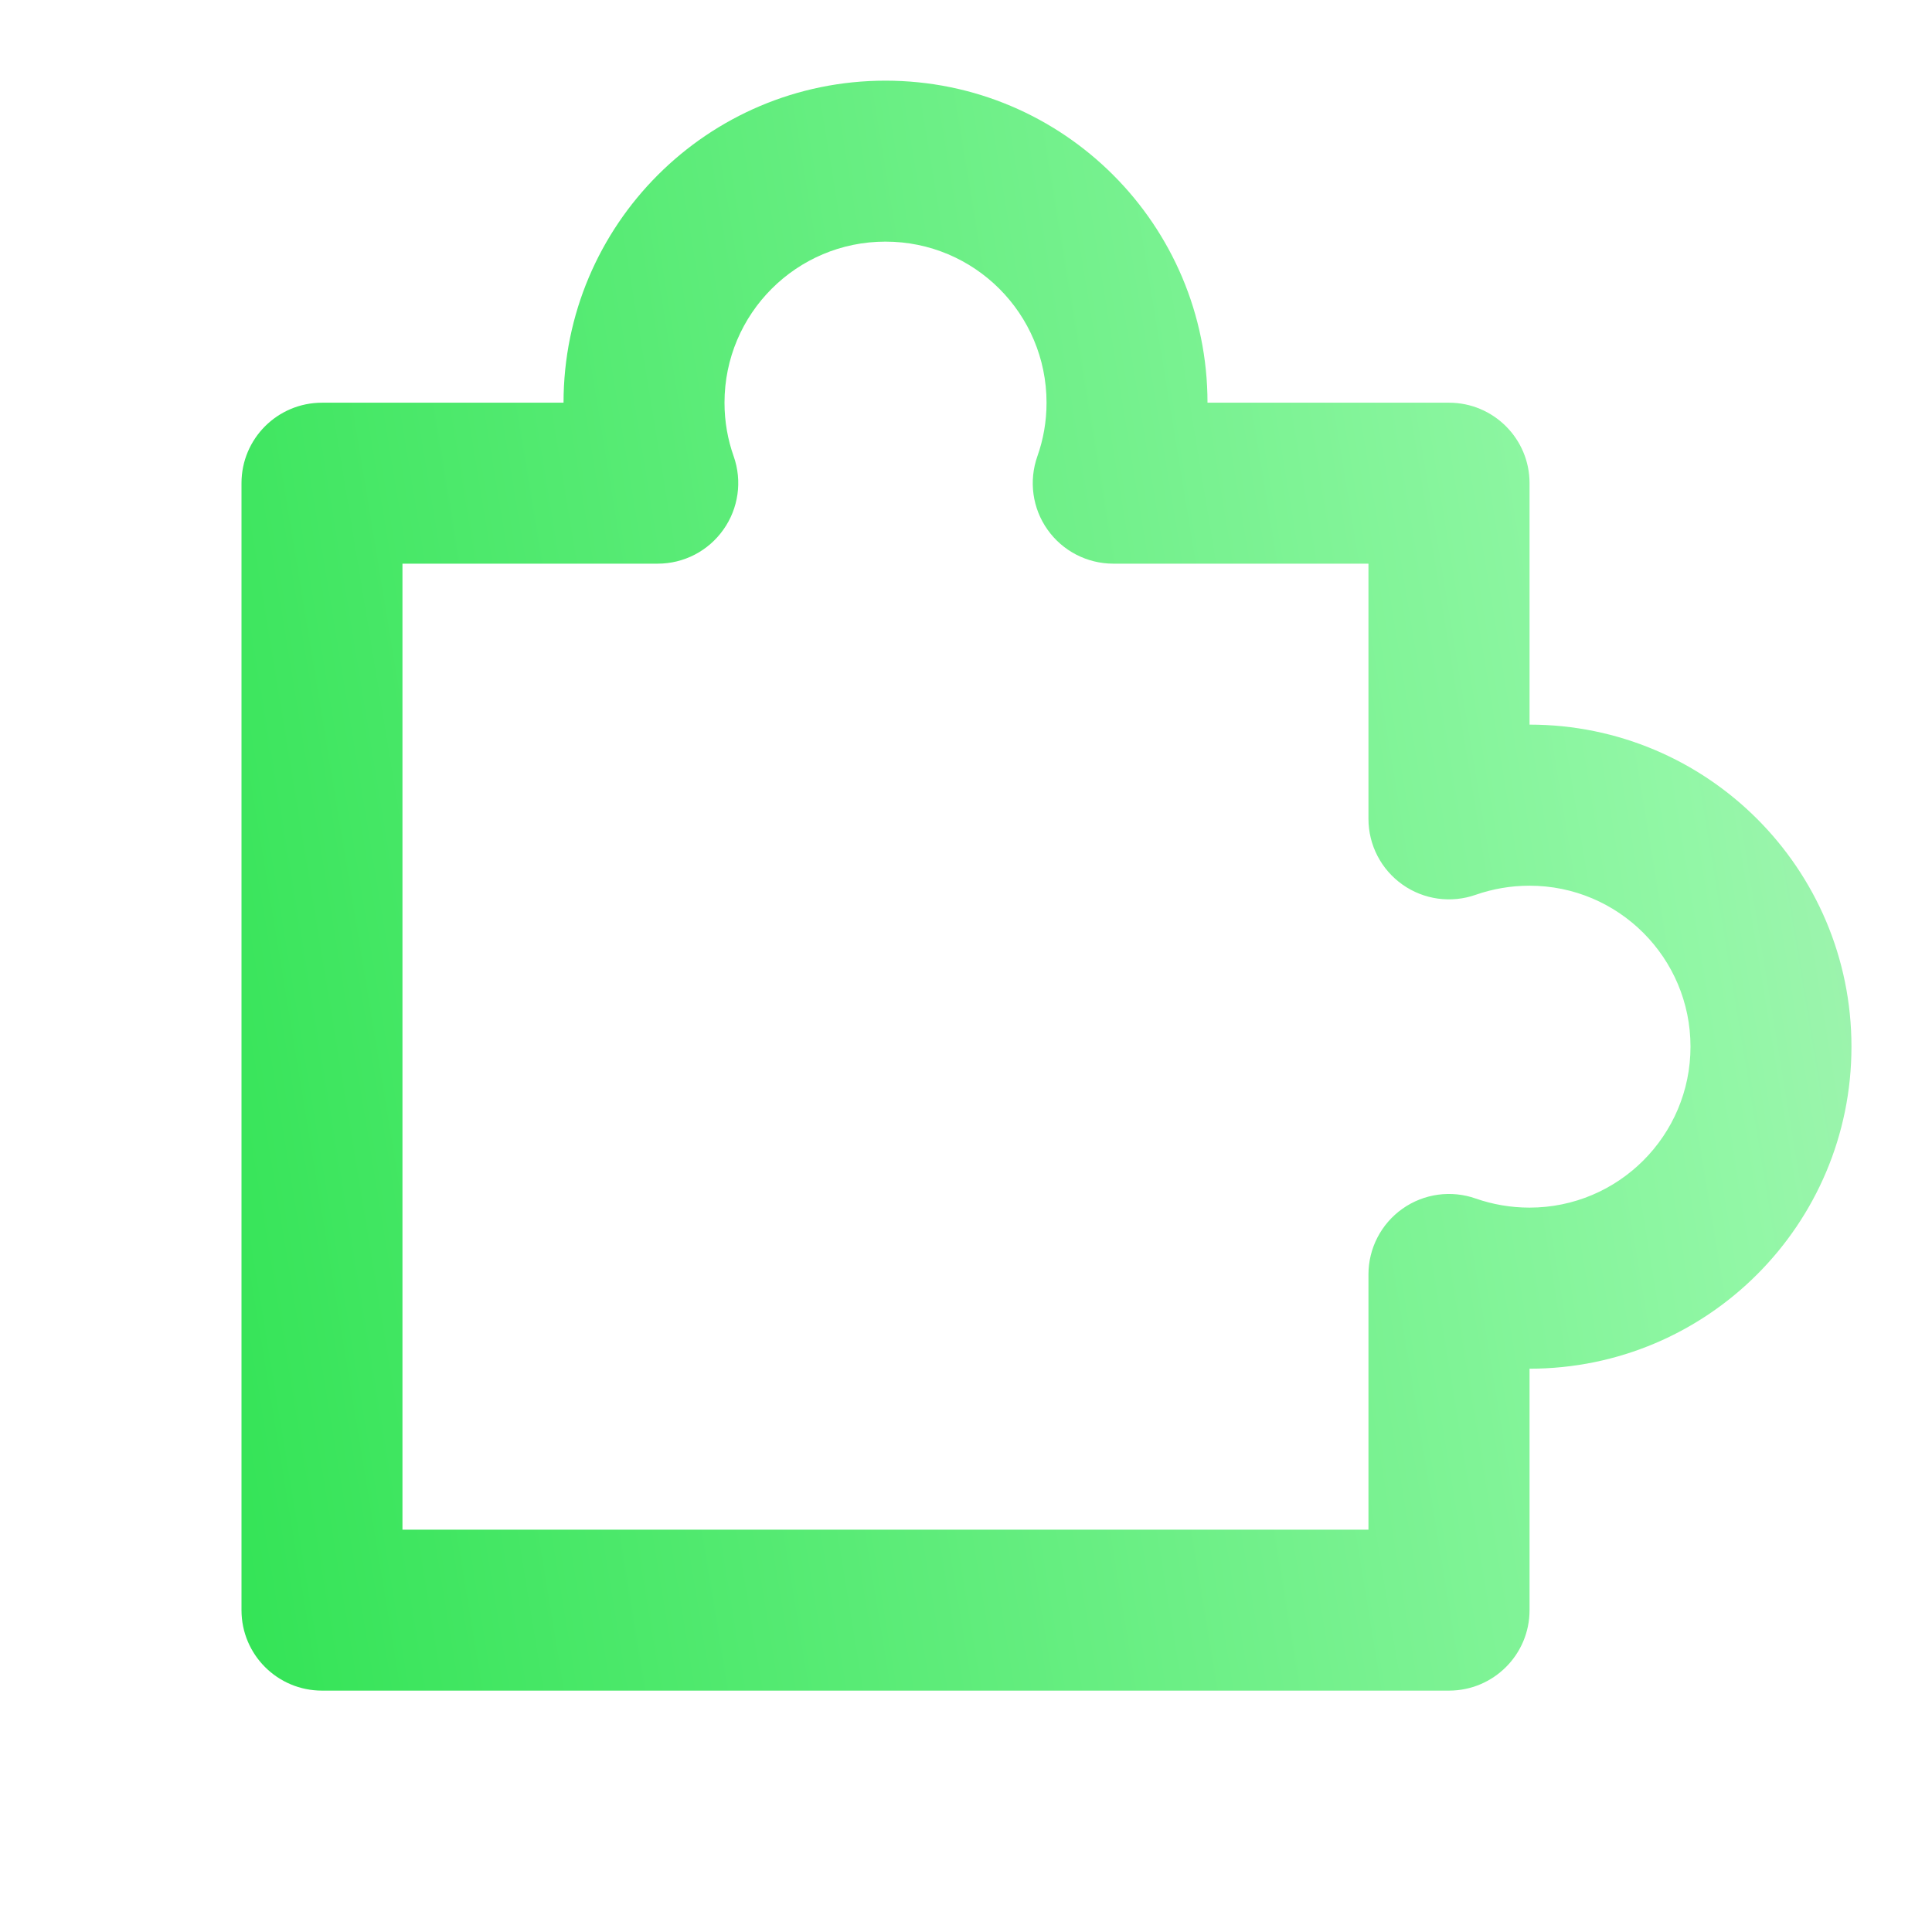 <svg width="16" height="16" viewBox="0 0 16 16" fill="none" xmlns="http://www.w3.org/2000/svg">
<path d="M4.667 3.335C4.667 1.862 5.861 0.668 7.333 0.668C8.806 0.668 10 1.862 10 3.335H12C12.368 3.335 12.667 3.633 12.667 4.001V6.001C14.139 6.001 15.333 7.195 15.333 8.668C15.333 10.141 14.139 11.335 12.667 11.335V13.335C12.667 13.703 12.368 14.001 12 14.001H2.667C2.298 14.001 2 13.703 2 13.335V4.001C2 3.633 2.298 3.335 2.667 3.335H4.667ZM7.333 2.001C6.597 2.001 6 2.598 6 3.335C6 3.492 6.027 3.641 6.076 3.779C6.148 3.983 6.116 4.21 5.991 4.386C5.866 4.563 5.664 4.668 5.447 4.668H3.333V12.668H11.333V10.554C11.333 10.338 11.438 10.135 11.615 10.01C11.792 9.885 12.018 9.854 12.222 9.926C12.36 9.974 12.51 10.001 12.667 10.001C13.403 10.001 14 9.404 14 8.668C14 7.932 13.403 7.335 12.667 7.335C12.51 7.335 12.36 7.362 12.222 7.41C12.018 7.482 11.792 7.451 11.615 7.326C11.438 7.201 11.333 6.998 11.333 6.782V4.668H9.22C9.003 4.668 8.8 4.563 8.675 4.386C8.55 4.21 8.519 3.983 8.591 3.779C8.64 3.641 8.667 3.492 8.667 3.335C8.667 2.598 8.07 2.001 7.333 2.001Z" fill="url(#paint0_linear_9787_21114)"/>
<defs>
<linearGradient id="paint0_linear_9787_21114" x1="-0.141" y1="7.335" x2="19.359" y2="4.121" gradientUnits="userSpaceOnUse">
<stop stop-color="#2CE250"/>
<stop offset="0.709" stop-color="#92F7A6"/>
<stop offset="1" stop-color="#C5E3CB"/>
</linearGradient>
</defs>
</svg>
